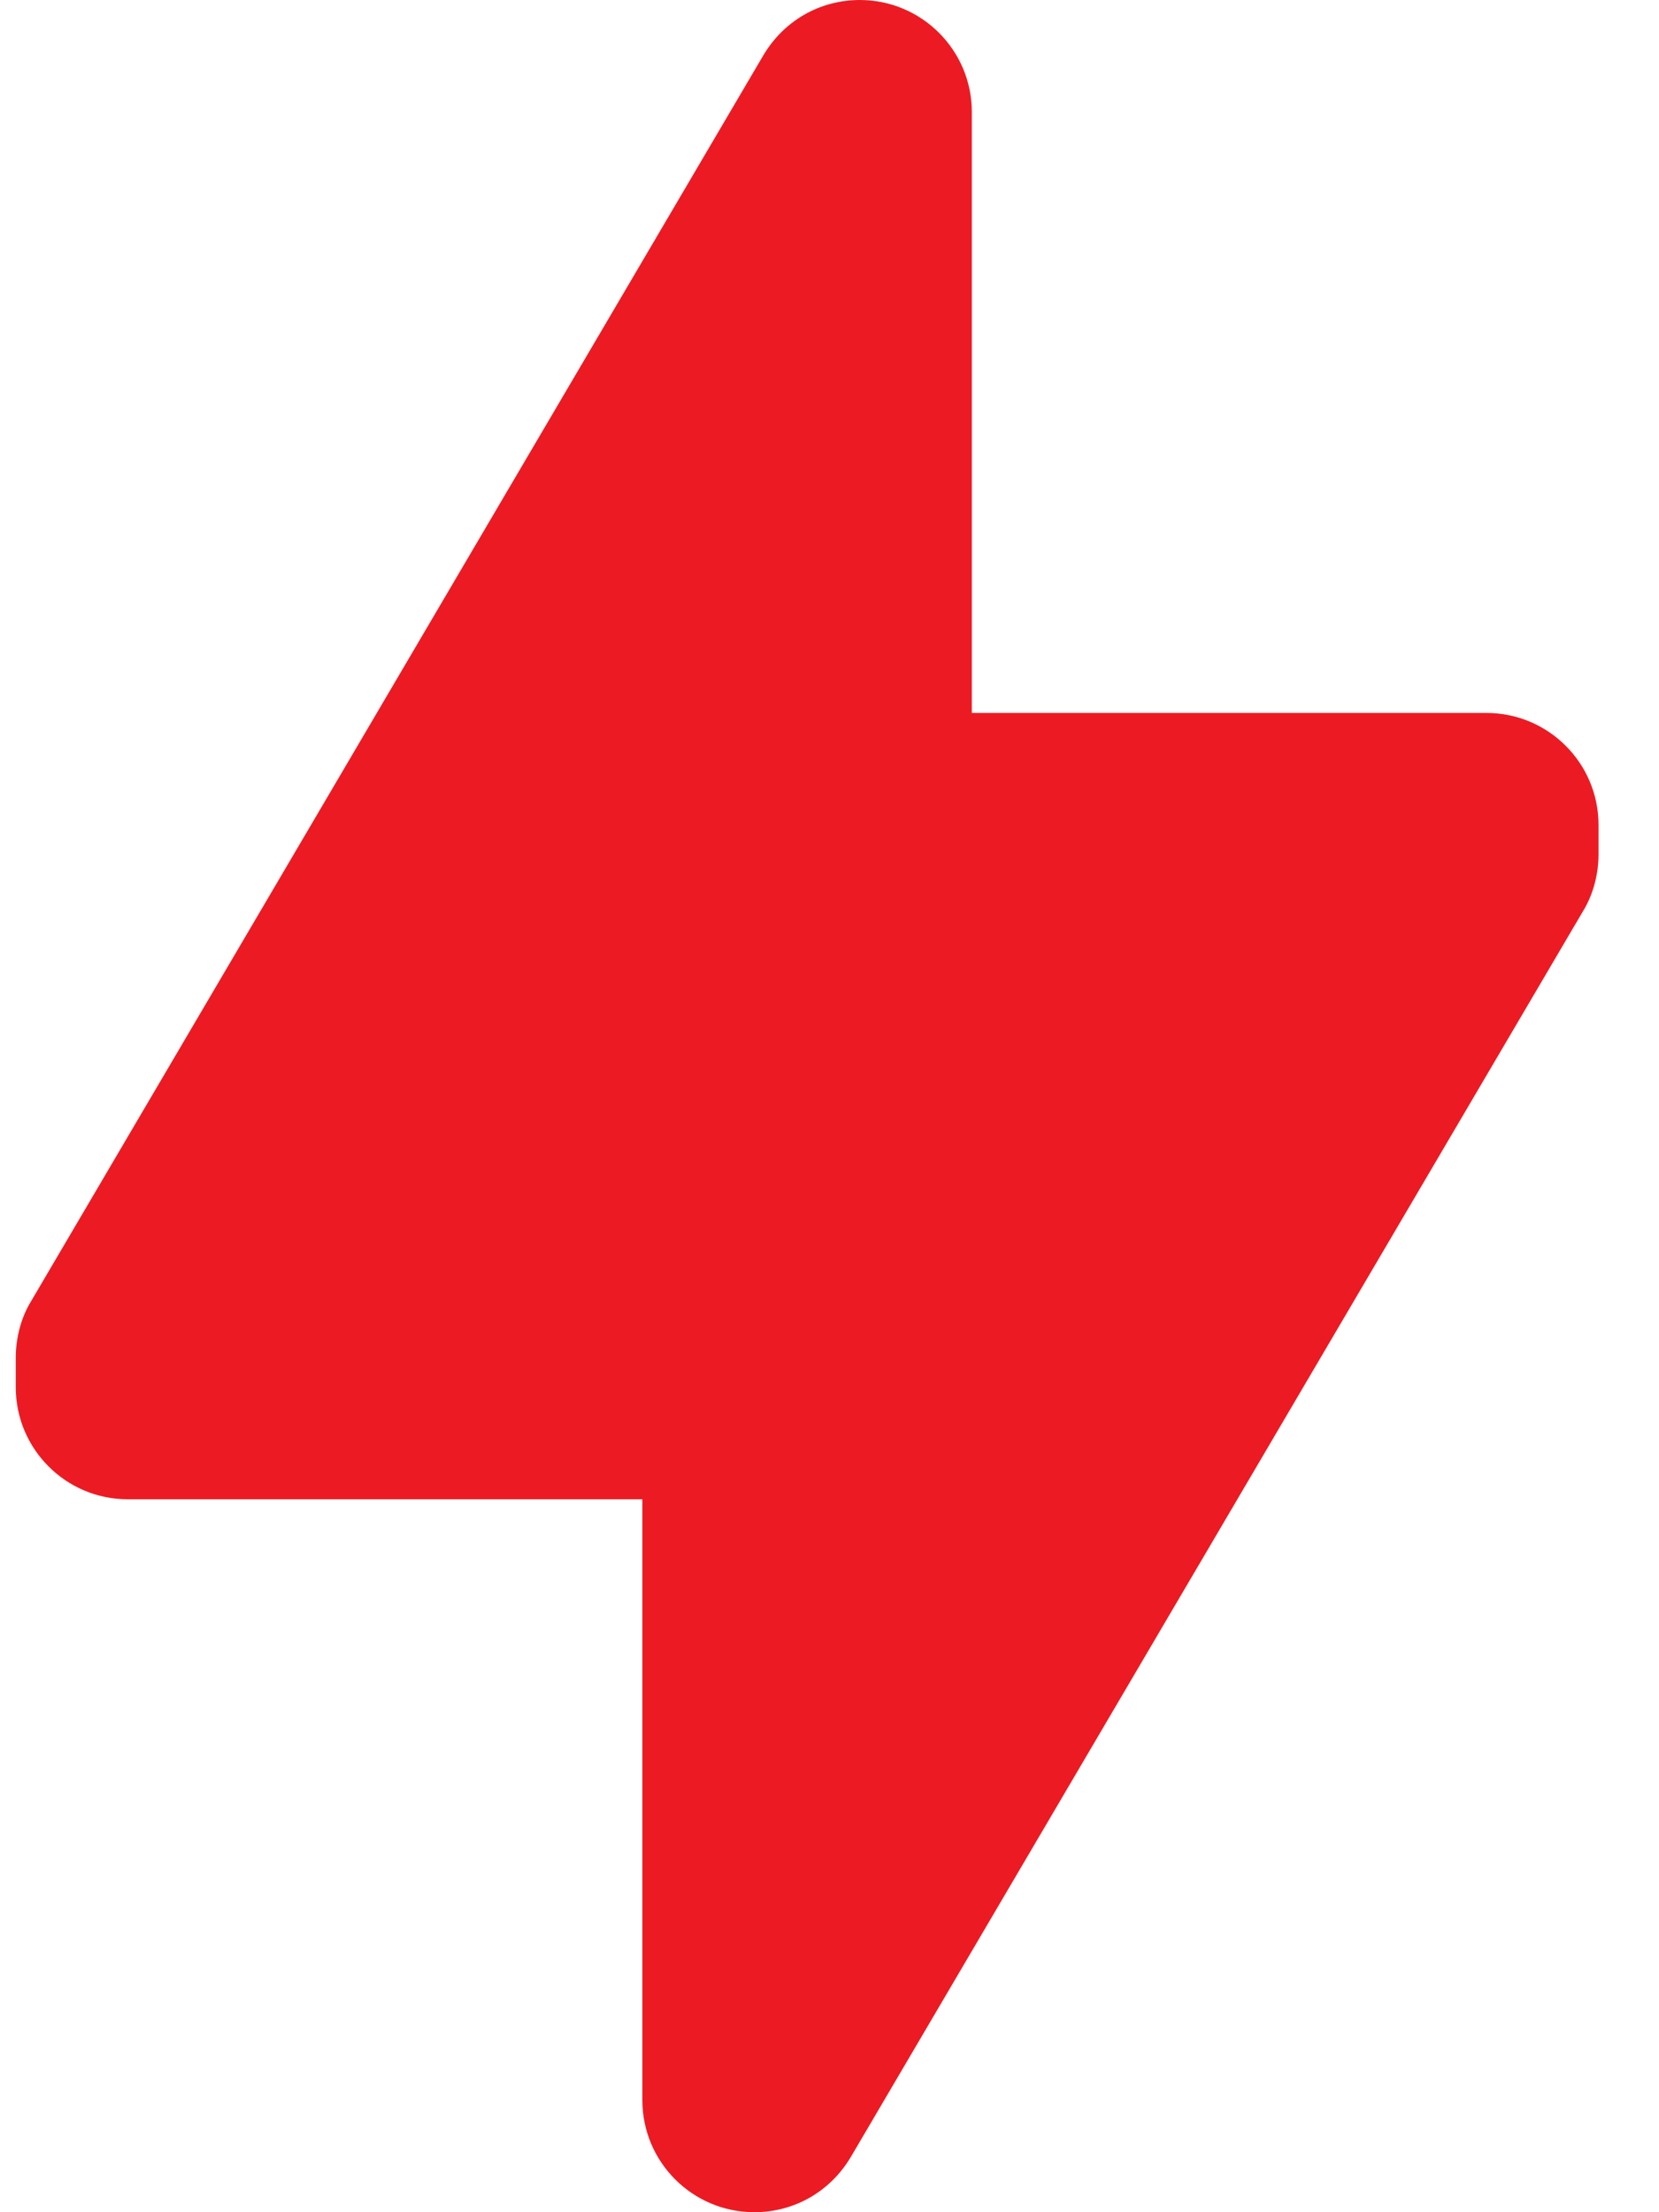 <svg width="24" height="32" viewBox="0 0 24 32" fill="none" xmlns="http://www.w3.org/2000/svg">
<path d="M23.125 11.932V12.361C23.125 12.64 23.05 12.938 22.901 13.18L12.309 31.2C12.011 31.702 11.49 32 10.913 32C10.019 32 9.293 31.274 9.293 30.381V21.687H1.847C0.954 21.687 0.228 20.961 0.228 20.067V19.639C0.228 19.36 0.302 19.062 0.451 18.82L11.043 0.8C11.341 0.298 11.862 0 12.439 0C13.333 0 14.059 0.726 14.059 1.62V10.313H21.505C22.399 10.313 23.125 11.039 23.125 11.932Z" fill="#EC1B23"/>
</svg>
